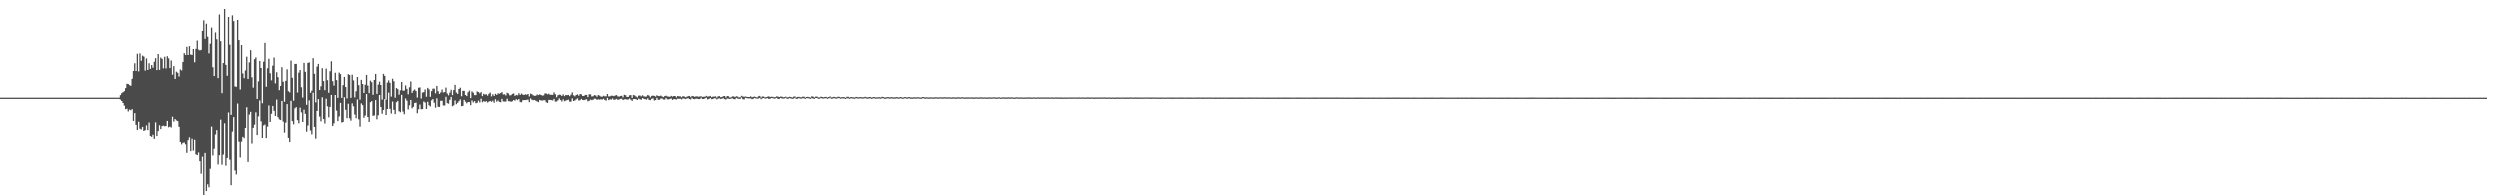 <svg xmlns="http://www.w3.org/2000/svg" width="1920" height="150"><path d="M0 75.000h1v1.000H0zM1 75.000h1v1.000H1zM2 75.000h1v1.000H2zM3 75.000h1v1.000H3zM4 75.000h1v1.000H4zM5 75.000h1v1.000H5zM6 75.000h1v1.000H6zM7 75.000h1v1.000H7zM8 75.000h1v1.000H8zM9 75.000h1v1.000H9zM10 75.000h1v1.000H10zM11 75.000h1v1.000H11zM12 75.000h1v1.000H12zM13 75.000h1v1.000H13zM14 75.000h1v1.000H14zM15 75.000h1v1.000H15zM16 75.000h1v1.000H16zM17 75.000h1v1.000H17zM18 75.000h1v1.000H18zM19 75.000h1v1.000H19zM20 75.000h1v1.000H20zM21 75.000h1v1.000H21zM22 75.000h1v1.000H22zM23 75.000h1v1.000H23zM24 75.000h1v1.000H24zM25 75.000h1v1.000H25zM26 75.000h1v1.000H26zM27 75.000h1v1.000H27zM28 75.000h1v1.000H28zM29 75.000h1v1.000H29zM30 75.000h1v1.000H30zM31 75.000h1v1.000H31zM32 75.000h1v1.000H32zM33 75.000h1v1.000H33zM34 75.000h1v1.000H34zM35 75.000h1v1.000H35zM36 75.000h1v1.000H36zM37 75.000h1v1.000H37zM38 75.000h1v1.000H38zM39 75.000h1v1.000H39zM40 75.000h1v1.000H40zM41 75.000h1v1.000H41zM42 75.000h1v1.000H42zM43 75.000h1v1.000H43zM44 75.000h1v1.000H44zM45 75.000h1v1.000H45zM46 75.000h1v1.000H46zM47 75.000h1v1.000H47zM48 75.000h1v1.000H48zM49 75.000h1v1.000H49zM50 75.000h1v1.000H50zM51 75.000h1v1.000H51zM52 75.000h1v1.000H52zM53 75.000h1v1.000H53zM54 75.000h1v1.000H54zM55 75.000h1v1.000H55zM56 75.000h1v1.000H56zM57 75.000h1v1.000H57zM58 75.000h1v1.000H58zM59 75.000h1v1.000H59zM60 75.000h1v1.000H60zM61 75.000h1v1.000H61zM62 75.000h1v1.000H62zM63 75.000h1v1.000H63zM64 75.000h1v1.000H64zM65 75.000h1v1.000H65zM66 75.000h1v1.000H66zM67 75.000h1v1.000H67zM68 75.000h1v1.000H68zM69 75.000h1v1.000H69zM70 75.000h1v1.000H70zM71 75.000h1v1.000H71zM72 75.000h1v1.000H72zM73 75.000h1v1.000H73zM74 75.000h1v1.000H74zM75 75.000h1v1.000H75zM76 75.000h1v1.000H76zM77 75.000h1v1.000H77zM78 75.000h1v1.000H78zM79 75.000h1v1.000H79zM80 75.000h1v1.000H80zM81 75.000h1v1.000H81zM82 75.000h1v1.000H82zM83 75.000h1v1.000H83zM84 75.000h1v1.000H84zM85 75.000h1v1.000H85zM86 75.000h1v1.000H86zM87 75.000h1v1.000H87zM88 75.000h1v1.000H88zM89 75.000h1v1.000H89zM90 75.000h1v1.000H90zM91 74.987h1v1.000H91zM92 73.045h1v3.468H92zM93 71.511h1v6.060H93zM94 70.820h1v8.298H94zM95 70.000h1v11.130H95zM96 67.710h1v16.163H96zM97 64.362h1v19.080H97zM98 64.519h1v21.108H98zM99 65.446h1v18.724H99zM100 65.912h1v18.765H100zM101 60.525h1v23.280H101zM102 54.528h1v38.336H102zM103 48.587h1v38.275H103zM104 54.551h1v41.367H104zM105 41.274h1v58.640H105zM106 54.831h1v38.644H106zM107 40.980h1v57.905H107zM108 46.648h1v52.785H108zM109 42.679h1v54.817H109zM110 43.440h1v57.162H110zM111 54.222h1v45.757H111zM112 44.844h1v51.476H112zM113 53.701h1v46.220H113zM114 48.610h1v45.500H114zM115 52.883h1v51.540H115zM116 49.935h1v55.197H116zM117 51.961h1v51.502H117zM118 47.391h1v59.245H118zM119 44.623h1v49.367H119zM120 53.833h1v50.690H120zM121 41.491h1v59.224H121zM122 53.641h1v42.588H122zM123 44.200h1v54.991H123zM124 45.203h1v51.707H124zM125 52.482h1v44.009H125zM126 43.560h1v53.471H126zM127 52.592h1v44.241H127zM128 43.158h1v49.735H128zM129 44.796h1v52.978H129zM130 52.271h1v44.941H130zM131 46.419h1v51.505H131zM132 57.370h1v32.261H132zM133 50.814h1v42.590H133zM134 60.636h1v30.795H134zM135 55.062h1v37.450H135zM136 55.909h1v37.098H136zM137 58.780h1v38.592H137zM138 53.367h1v55.685H138zM139 54.097h1v56.792H139zM140 47.559h1v62.159H140zM141 40.763h1v68.640H141zM142 42.259h1v68.568H142zM143 35.937h1v81.389H143zM144 42.175h1v65.438H144zM145 35.416h1v70.037H145zM146 41.839h1v74.243H146zM147 42.199h1v64.359H147zM148 37.624h1v78.025H148zM149 47.805h1v59.542H149zM150 37.466h1v81.061H150zM151 31.116h1v87.952H151zM152 38.085h1v78.963H152zM153 38.720h1v85.008H153zM154 38.304h1v95.065H154zM155 23.750h1v96.536H155zM156 15.611h1v134.381H156zM157 29.816h1v87.590H157zM158 18.237h1v128.524H158zM159 28.160h1v113.353H159zM160 40.984h1v102.826H160zM161 33.553h1v95.974H161zM162 21.206h1v76.014H162zM163 51.663h1v67.664H163zM164 58.431h1v55.724H164zM165 24.953h1v78.393H165zM166 30.166h1v69.778H166zM167 59.996h1v66.282H167zM168 11.150h1v108.016H168zM169 31.587h1v60.340H169zM170 71.574h1v54.902H170zM171 48.437h1v70.229H171zM172 6.895h1v87.805H172zM173 49.836h1v77.346H173zM174 58.215h1v63.097H174zM175 12.993h1v73.381H175zM176 34.300h1v88.256H176zM177 88.197h1v54.050H177zM178 11.811h1v89.285H178zM179 16.283h1v73.688H179zM180 66.409h1v64.510H180zM181 66.712h1v67.246H181zM182 15.385h1v64.136H182zM183 30.770h1v78.040H183zM184 68.761h1v52.157H184zM185 34.536h1v74.235H185zM186 56.433h1v48.676H186zM187 60.080h1v46.065H187zM188 54.065h1v44.253H188zM189 43.506h1v38.872H189zM190 60.639h1v63.651H190zM191 47.947h1v40.010H191zM192 38.515h1v47.367H192zM193 59.403h1v50.851H193zM194 67.346h1v30.854H194zM195 45.469h1v50.306H195zM196 44.067h1v42.206H196zM197 75.989h1v27.772H197zM198 62.538h1v26.847H198zM199 46.815h1v30.334H199zM200 52.204h1v41.007H200zM201 79.305h1v26.686H201zM202 47.437h1v48.910H202zM203 32.891h1v62.744H203zM204 66.665h1v39.409H204zM205 52.446h1v44.817H205zM206 45.112h1v35.901H206zM207 56.285h1v37.392H207zM208 61.731h1v25.682H208zM209 50.423h1v30.931H209zM210 44.188h1v40.969H210zM211 64.052h1v25.046H211zM212 55.511h1v20.983H212zM213 59.273h1v30.714H213zM214 69.289h1v22.402H214zM215 66.046h1v26.147H215zM216 51.595h1v25.916H216zM217 62.780h1v30.678H217zM218 78.118h1v23.751H218zM219 62.123h1v32.084H219zM220 53.268h1v26.642H220zM221 70.066h1v35.887H221zM222 70.956h1v38.159H222zM223 46.556h1v30.842H223zM224 59.731h1v33.281H224zM225 77.335h1v18.209H225zM226 49.078h1v34.105H226zM227 49.072h1v33.200H227zM228 71.057h1v21.231H228zM229 55.802h1v38.925H229zM230 53.738h1v28.966H230zM231 67.031h1v19.309H231zM232 74.934h1v18.748H232zM233 48.261h1v35.963H233zM234 55.157h1v32.305H234zM235 80.487h1v20.664H235zM236 48.303h1v48.117H236zM237 47.926h1v29.172H237zM238 71.268h1v28.999H238zM239 69.702h1v33.498H239zM240 44.634h1v26.541H240zM241 56.690h1v40.819H241zM242 78.627h1v27.851H242zM243 51.213h1v33.973H243zM244 49.085h1v27.071H244zM245 69.103h1v20.464H245zM246 66.321h1v26.902H246zM247 52.375h1v22.396H247zM248 62.273h1v29.147H248zM249 69.292h1v25.557H249zM250 52.671h1v23.155H250zM251 61.585h1v20.097H251zM252 71.252h1v18.836H252zM253 54.739h1v27.391H253zM254 47.062h1v25.871H254zM255 62.342h1v34.482H255zM256 65.745h1v29.029H256zM257 55.875h1v17.082H257zM258 61.545h1v23.410H258zM259 75.180h1v17.858H259zM260 55.741h1v33.717H260zM261 56.949h1v22.068H261zM262 75.142h1v18.969H262zM263 65.458h1v28.262H263zM264 59.079h1v15.640H264zM265 66.881h1v17.466H265zM266 75.577h1v15.213H266zM267 57.008h1v22.643H267zM268 57.579h1v33.238H268zM269 75.148h1v17.508H269zM270 57.355h1v21.995H270zM271 61.745h1v19.909H271zM272 74.794h1v13.180H272zM273 70.113h1v20.711H273zM274 59.144h1v17.197H274zM275 65.424h1v26.201H275zM276 76.533h1v20.767H276zM277 61.339h1v18.093H277zM278 64.495h1v16.241H278zM279 71.428h1v19.020H279zM280 65.083h1v23.663H280zM281 57.569h1v14.682H281zM282 65.753h1v24.116H282zM283 71.507h1v22.198H283zM284 61.967h1v16.544H284zM285 63.172h1v14.433H285zM286 72.814h1v16.147H286zM287 61.387h1v27.269H287zM288 56.763h1v20.096H288zM289 72.087h1v19.567H289zM290 64.969h1v23.536H290zM291 62.745h1v10.222H291zM292 65.275h1v16.904H292zM293 76.499h1v10.871H293zM294 56.734h1v27.734H294zM295 58.277h1v17.927H295zM296 76.513h1v11.823H296zM297 63.433h1v20.286H297zM298 61.747h1v9.406H298zM299 63.572h1v19.981H299zM300 74.187h1v12.983H300zM301 60.485h1v17.506H301zM302 62.430h1v21.948H302zM303 74.999h1v12.667H303zM304 67.638h1v10.877H304zM305 68.474h1v9.040H305zM306 72.723h1v12.714H306zM307 69.392h1v16.831H307zM308 62.971h1v9.912H308zM309 69.625h1v16.055H309zM310 69.594h1v18.171H310zM311 65.646h1v9.985H311zM312 68.266h1v9.038H312zM313 72.447h1v11.631H313zM314 67.012h1v13.898H314zM315 62.624h1v14.109H315zM316 71.331h1v11.854H316zM317 69.549h1v12.514H317zM318 68.726h1v10.419H318zM319 69.915h1v8.870H319zM320 74.900h1v12.065H320zM321 67.362h1v16.618H321zM322 67.124h1v13.142H322zM323 75.657h1v8.280H323zM324 71.124h1v12.626H324zM325 70.746h1v7.253H325zM326 68.730h1v10.037H326zM327 74.285h1v9.371H327zM328 67.493h1v10.666H328zM329 68.671h1v12.212H329zM330 74.367h1v7.381H330zM331 69.969h1v7.093H331zM332 68.085h1v8.005H332zM333 68.107h1v10.780H333zM334 71.698h1v10.970H334zM335 65.978h1v9.566H335zM336 70.046h1v11.981H336zM337 72.127h1v10.062H337zM338 70.997h1v6.421H338zM339 68.776h1v8.589H339zM340 71.018h1v9.975H340zM341 70.693h1v10.334H341zM342 67.253h1v7.067H342zM343 71.852h1v7.359H343zM344 73.197h1v6.415H344zM345 71.097h1v5.570H345zM346 68.956h1v5.444H346zM347 73.065h1v8.537H347zM348 69.163h1v11.726H348zM349 65.167h1v11.975H349zM350 71.059h1v8.979H350zM351 72.147h1v6.785H351zM352 68.377h1v9.357H352zM353 67.320h1v9.019H353zM354 73.912h1v7.625H354zM355 69.760h1v11.524H355zM356 69.792h1v6.920H356zM357 72.980h1v5.109H357zM358 73.799h1v5.550H358zM359 70.877h1v7.455H359zM360 69.559h1v8.822H360zM361 75.348h1v5.443H361zM362 70.186h1v6.932H362zM363 71.155h1v7.543H363zM364 73.041h1v4.570H364zM365 73.070h1v6.219H365zM366 70.184h1v8.718H366zM367 70.721h1v6.547H367zM368 71.741h1v6.935H368zM369 70.702h1v5.091H369zM370 73.812h1v4.720H370zM371 72.027h1v5.662H371zM372 72.664h1v5.559H372zM373 72.406h1v5.252H373zM374 73.470h1v5.300H374zM375 71.998h1v6.009H375zM376 71.118h1v6.403H376zM377 74.044h1v4.154H377zM378 72.411h1v4.921H378zM379 73.652h1v5.236H379zM380 72.059h1v4.112H380zM381 72.918h1v5.133H381zM382 71.668h1v5.515H382zM383 71.967h1v6.285H383zM384 71.507h1v7.045H384zM385 70.691h1v5.244H385zM386 72.546h1v5.356H386zM387 72.400h1v5.606H387zM388 73.293h1v4.681H388zM389 71.205h1v4.604H389zM390 71.817h1v5.834H390zM391 73.274h1v4.571H391zM392 73.091h1v5.091H392zM393 72.116h1v5.672H393zM394 71.706h1v5.097H394zM395 73.608h1v3.689H395zM396 72.877h1v3.325H396zM397 73.223h1v3.708H397zM398 71.570h1v4.473H398zM399 72.928h1v5.374H399zM400 71.855h1v6.745H400zM401 72.663h1v4.317H401zM402 72.974h1v3.895H402zM403 72.469h1v4.377H403zM404 72.777h1v3.928H404zM405 72.214h1v4.204H405zM406 74.072h1v4.366H406zM407 71.863h1v3.708H407zM408 72.363h1v4.256H408zM409 73.220h1v3.750H409zM410 73.579h1v3.156H410zM411 73.506h1v3.860H411zM412 72.563h1v5.359H412zM413 73.073h1v5.378H413zM414 72.509h1v4.245H414zM415 72.931h1v4.246H415zM416 73.397h1v3.812H416zM417 73.264h1v3.728H417zM418 71.804h1v5.173H418zM419 71.758h1v6.726H419zM420 72.457h1v6.615H420zM421 71.929h1v4.780H421zM422 72.826h1v3.911H422zM423 72.736h1v4.157H423zM424 72.867h1v4.303H424zM425 70.972h1v4.970H425zM426 72.373h1v5.656H426zM427 74.700h1v3.204H427zM428 73.165h1v3.865H428zM429 72.722h1v2.815H429zM430 72.875h1v3.981H430zM431 73.714h1v4.226H431zM432 72.434h1v3.869H432zM433 73.846h1v3.945H433zM434 72.950h1v4.331H434zM435 73.097h1v3.803H435zM436 72.887h1v3.607H436zM437 73.835h1v4.205H437zM438 72.700h1v5.321H438zM439 70.971h1v4.616H439zM440 73.208h1v4.359H440zM441 73.961h1v3.188H441zM442 72.950h1v3.392H442zM443 72.500h1v3.007H443zM444 73.502h1v3.721H444zM445 72.230h1v4.720H445zM446 72.504h1v3.421H446zM447 73.745h1v3.053H447zM448 73.689h1v3.222H448zM449 72.932h1v3.622H449zM450 72.921h1v3.310H450zM451 74.579h1v3.239H451zM452 72.459h1v4.966H452zM453 72.425h1v4.046H453zM454 74.060h1v2.866H454zM455 73.944h1v2.662H455zM456 73.047h1v2.755H456zM457 73.342h1v2.472H457zM458 74.316h1v2.383H458zM459 72.975h1v3.275H459zM460 73.488h1v3.048H460zM461 74.129h1v2.108H461zM462 74.303h1v2.215H462zM463 73.534h1v2.310H463zM464 74.003h1v2.761H464zM465 73.974h1v3.364H465zM466 72.177h1v3.009H466zM467 74.043h1v2.852H467zM468 73.972h1v2.246H468zM469 73.481h1v3.013H469zM470 73.526h1v2.119H470zM471 73.833h1v2.858H471zM472 73.370h1v3.070H472zM473 73.024h1v2.885H473zM474 73.975h1v2.671H474zM475 74.263h1v2.115H475zM476 73.753h1v2.167H476zM477 73.541h1v2.274H477zM478 74.729h1v2.111H478zM479 72.788h1v3.480H479zM480 73.121h1v3.056H480zM481 74.429h1v2.064H481zM482 74.421h1v2.026H482zM483 73.229h1v2.462H483zM484 73.034h1v3.503H484zM485 75.155h1v2.324H485zM486 72.931h1v3.164H486zM487 73.324h1v2.700H487zM488 74.074h1v2.067H488zM489 74.837h1v1.939H489zM490 73.456h1v2.284H490zM491 73.319h1v2.932H491zM492 74.047h1v2.541H492zM493 73.168h1v2.122H493zM494 73.981h1v1.959H494zM495 74.222h1v1.889H495zM496 74.062h1v2.453H496zM497 72.915h1v2.591H497zM498 73.463h1v3.209H498zM499 74.804h1v2.170H499zM500 73.692h1v2.180H500zM501 73.382h1v2.137H501zM502 73.729h1v3.474H502zM503 74.181h1v2.659H503zM504 73.183h1v1.904H504zM505 73.709h1v2.918H505zM506 73.805h1v2.803H506zM507 73.347h1v2.387H507zM508 74.020h1v1.582H508zM509 74.608h1v1.858H509zM510 73.807h1v2.679H510zM511 73.493h1v1.715H511zM512 74.029h1v2.271H512zM513 74.207h1v2.135H513zM514 74.329h1v1.597H514zM515 73.645h1v1.958H515zM516 74.203h1v2.523H516zM517 73.738h1v2.338H517zM518 73.721h1v2.474H518zM519 74.808h1v1.571H519zM520 73.713h1v2.042H520zM521 74.006h1v1.851H521zM522 74.052h1v1.785H522zM523 74.699h1v1.623H523zM524 73.820h1v1.726H524zM525 74.098h1v1.625H525zM526 74.698h1v1.400H526zM527 74.268h1v1.365H527zM528 73.885h1v1.557H528zM529 73.701h1v2.392H529zM530 74.659h1v1.708H530zM531 73.677h1v1.481H531zM532 73.878h1v2.222H532zM533 74.334h1v1.848H533zM534 74.003h1v1.708H534zM535 74.037h1v1.769H535zM536 74.287h1v1.794H536zM537 74.018h1v2.051H537zM538 73.972h1v1.040H538zM539 74.391h1v1.654H539zM540 74.280h1v1.694H540zM541 74.243h1v1.279H541zM542 73.637h1v1.367H542zM543 74.190h1v2.142H543zM544 74.013h1v1.945H544zM545 73.662h1v1.610H545zM546 74.661h1v1.520H546zM547 74.215h1v1.803H547zM548 74.197h1v1.213H548zM549 73.995h1v1.538H549zM550 74.963h1v1.372H550zM551 73.984h1v1.730H551zM552 73.807h1v1.739H552zM553 74.683h1v1.403H553zM554 74.429h1v1.306H554zM555 73.868h1v1.533H555zM556 73.738h1v2.418H556zM557 74.962h1v1.496H557zM558 73.733h1v1.924H558zM559 73.931h1v1.822H559zM560 74.963h1v1.073H560zM561 74.694h1v1.000H561zM562 74.023h1v1.510H562zM563 74.047h1v2.037H563zM564 74.536h1v1.680H564zM565 73.903h1v1.246H565zM566 74.172h1v1.480H566zM567 74.863h1v1.078H567zM568 74.630h1v1.293H568zM569 73.585h1v1.290H569zM570 74.061h1v2.130H570zM571 74.321h1v2.049H571zM572 74.037h1v1.000H572zM573 74.411h1v1.013H573zM574 74.485h1v1.102H574zM575 74.506h1v1.085H575zM576 73.986h1v1.602H576zM577 74.689h1v1.494H577zM578 74.373h1v1.497H578zM579 74.152h1v1.052H579zM580 74.556h1v1.014H580zM581 74.840h1v1.000H581zM582 73.967h1v1.672H582zM583 73.610h1v1.622H583zM584 74.880h1v1.296H584zM585 74.081h1v1.415H585zM586 74.133h1v1.136H586zM587 74.780h1v1.000H587zM588 74.524h1v1.028H588zM589 74.237h1v1.117H589zM590 74.003h1v1.953H590zM591 74.543h1v1.260H591zM592 74.251h1v1.000H592zM593 74.405h1v1.023H593zM594 74.767h1v1.000H594zM595 74.610h1v1.000H595zM596 73.984h1v1.162H596zM597 74.201h1v1.785H597zM598 74.552h1v1.397H598zM599 74.146h1v1.057H599zM600 74.220h1v1.398H600zM601 74.714h1v1.000H601zM602 74.620h1v1.000H602zM603 74.178h1v1.000H603zM604 74.829h1v1.106H604zM605 74.605h1v1.132H605zM606 74.295h1v1.000H606zM607 74.532h1v1.122H607zM608 74.954h1v1.000H608zM609 74.229h1v1.484H609zM610 74.024h1v1.034H610zM611 74.867h1v1.131H611zM612 74.458h1v1.382H612zM613 74.334h1v1.000H613zM614 74.649h1v1.052H614zM615 74.706h1v1.000H615zM616 74.262h1v1.141H616zM617 74.232h1v1.299H617zM618 74.945h1v1.000H618zM619 74.430h1v1.000H619zM620 74.353h1v1.000H620zM621 74.668h1v1.000H621zM622 74.920h1v1.000H622zM623 73.929h1v1.391H623zM624 74.253h1v1.490H624zM625 74.831h1v1.027H625zM626 74.210h1v1.078H626zM627 74.194h1v1.108H627zM628 74.877h1v1.000H628zM629 74.827h1v1.000H629zM630 74.266h1v1.000H630zM631 74.519h1v1.082H631zM632 74.746h1v1.000H632zM633 74.452h1v1.000H633zM634 74.415h1v1.000H634zM635 74.907h1v1.000H635zM636 74.504h1v1.022H636zM637 74.054h1v1.032H637zM638 74.817h1v1.000H638zM639 74.668h1v1.053H639zM640 74.336h1v1.000H640zM641 74.659h1v1.000H641zM642 74.816h1v1.000H642zM643 74.268h1v1.101H643zM644 74.354h1v1.000H644zM645 74.856h1v1.000H645zM646 74.591h1v1.000H646zM647 74.551h1v1.000H647zM648 74.662h1v1.000H648zM649 75.042h1v1.000H649zM650 74.273h1v1.121H650zM651 74.340h1v1.235H651zM652 74.879h1v1.000H652zM653 74.509h1v1.000H653zM654 74.585h1v1.000H654zM655 74.807h1v1.000H655zM656 74.837h1v1.000H656zM657 74.409h1v1.000H657zM658 74.660h1v1.000H658zM659 74.726h1v1.000H659zM660 74.541h1v1.000H660zM661 74.619h1v1.000H661zM662 74.779h1v1.000H662zM663 74.636h1v1.000H663zM664 74.348h1v1.000H664zM665 74.716h1v1.000H665zM666 74.856h1v1.000H666zM667 74.516h1v1.000H667zM668 74.560h1v1.000H668zM669 74.956h1v1.000H669zM670 74.587h1v1.000H670zM671 74.502h1v1.000H671zM672 74.850h1v1.000H672zM673 74.751h1v1.000H673zM674 74.712h1v1.000H674zM675 74.612h1v1.000H675zM676 74.878h1v1.000H676zM677 74.362h1v1.000H677zM678 74.509h1v1.000H678zM679 74.966h1v1.000H679zM680 74.810h1v1.000H680zM681 74.530h1v1.000H681zM682 74.619h1v1.000H682zM683 74.859h1v1.000H683zM684 74.499h1v1.000H684zM685 74.722h1v1.000H685zM686 74.838h1v1.000H686zM687 74.766h1v1.000H687zM688 74.547h1v1.000H688zM689 74.713h1v1.000H689zM690 74.904h1v1.000H690zM691 74.502h1v1.000H691zM692 74.679h1v1.000H692zM693 74.985h1v1.000H693zM694 74.581h1v1.000H694zM695 74.476h1v1.000H695zM696 74.944h1v1.000H696zM697 74.605h1v1.000H697zM698 74.544h1v1.000H698zM699 74.867h1v1.000H699zM700 74.865h1v1.000H700zM701 74.757h1v1.000H701zM702 74.705h1v1.000H702zM703 74.782h1v1.000H703zM704 74.709h1v1.000H704zM705 74.641h1v1.000H705zM706 74.902h1v1.000H706zM707 74.888h1v1.000H707zM708 74.517h1v1.000H708zM709 74.541h1v1.000H709zM710 74.965h1v1.000H710zM711 74.665h1v1.000H711zM712 74.777h1v1.000H712zM713 74.862h1v1.000H713zM714 74.769h1v1.000H714zM715 74.799h1v1.000H715zM716 74.840h1v1.000H716zM717 74.877h1v1.000H717zM718 74.655h1v1.000H718zM719 74.736h1v1.000H719zM720 74.877h1v1.000H720zM721 74.739h1v1.000H721zM722 74.697h1v1.000H722zM723 74.826h1v1.000H723zM724 74.765h1v1.000H724zM725 74.663h1v1.000H725zM726 74.736h1v1.000H726zM727 74.810h1v1.000H727zM728 74.757h1v1.000H728zM729 74.751h1v1.000H729zM730 74.889h1v1.000H730zM731 74.765h1v1.000H731zM732 74.768h1v1.000H732zM733 74.845h1v1.000H733zM734 74.871h1v1.000H734zM735 74.703h1v1.000H735zM736 74.701h1v1.000H736zM737 74.920h1v1.000H737zM738 74.690h1v1.000H738zM739 74.671h1v1.000H739zM740 74.886h1v1.000H740zM741 74.871h1v1.000H741zM742 74.811h1v1.000H742zM743 74.753h1v1.000H743zM744 74.843h1v1.000H744zM745 74.798h1v1.000H745zM746 74.811h1v1.000H746zM747 74.867h1v1.000H747zM748 74.928h1v1.000H748zM749 74.713h1v1.000H749zM750 74.791h1v1.000H750zM751 74.916h1v1.000H751zM752 74.703h1v1.000H752zM753 74.786h1v1.000H753zM754 74.821h1v1.000H754zM755 74.898h1v1.000H755zM756 74.741h1v1.000H756zM757 74.913h1v1.000H757zM758 74.870h1v1.000H758zM759 74.848h1v1.000H759zM760 74.759h1v1.000H760zM761 74.890h1v1.000H761zM762 74.791h1v1.000H762zM763 74.700h1v1.000H763zM764 74.803h1v1.000H764zM765 74.943h1v1.000H765zM766 74.761h1v1.000H766zM767 74.743h1v1.000H767zM768 74.991h1v1.000H768zM769 74.796h1v1.000H769zM770 74.823h1v1.000H770zM771 74.819h1v1.000H771zM772 74.854h1v1.000H772zM773 74.865h1v1.000H773zM774 74.775h1v1.000H774zM775 74.856h1v1.000H775zM776 74.772h1v1.000H776zM777 74.777h1v1.000H777zM778 74.953h1v1.000H778zM779 74.920h1v1.000H779zM780 74.751h1v1.000H780zM781 74.723h1v1.000H781zM782 74.940h1v1.000H782zM783 74.801h1v1.000H783zM784 74.870h1v1.000H784zM785 74.879h1v1.000H785zM786 74.883h1v1.000H786zM787 74.872h1v1.000H787zM788 74.843h1v1.000H788zM789 74.862h1v1.000H789zM790 74.755h1v1.000H790zM791 74.809h1v1.000H791zM792 74.949h1v1.000H792zM793 74.777h1v1.000H793zM794 74.793h1v1.000H794zM795 74.945h1v1.000H795zM796 74.848h1v1.000H796zM797 74.775h1v1.000H797zM798 74.894h1v1.000H798zM799 74.808h1v1.000H799zM800 74.832h1v1.000H800zM801 74.861h1v1.000H801zM802 74.853h1v1.000H802zM803 74.827h1v1.000H803zM804 74.846h1v1.000H804zM805 74.870h1v1.000H805zM806 74.879h1v1.000H806zM807 74.801h1v1.000H807zM808 74.805h1v1.000H808zM809 74.939h1v1.000H809zM810 74.793h1v1.000H810zM811 74.815h1v1.000H811zM812 74.904h1v1.000H812zM813 74.873h1v1.000H813zM814 74.862h1v1.000H814zM815 74.857h1v1.000H815zM816 74.936h1v1.000H816zM817 74.867h1v1.000H817zM818 74.889h1v1.000H818zM819 74.882h1v1.000H819zM820 74.888h1v1.000H820zM821 74.785h1v1.000H821zM822 74.856h1v1.000H822zM823 74.882h1v1.000H823zM824 74.782h1v1.000H824zM825 74.830h1v1.000H825zM826 74.879h1v1.000H826zM827 74.896h1v1.000H827zM828 74.753h1v1.000H828zM829 74.898h1v1.000H829zM830 74.843h1v1.000H830zM831 74.822h1v1.000H831zM832 74.882h1v1.000H832zM833 74.883h1v1.000H833zM834 74.867h1v1.000H834zM835 74.765h1v1.000H835zM836 74.926h1v1.000H836zM837 74.862h1v1.000H837zM838 74.784h1v1.000H838zM839 74.886h1v1.000H839zM840 74.928h1v1.000H840zM841 74.856h1v1.000H841zM842 74.852h1v1.000H842zM843 74.916h1v1.000H843zM844 74.844h1v1.000H844zM845 74.874h1v1.000H845zM846 74.846h1v1.000H846zM847 74.851h1v1.000H847zM848 74.817h1v1.000H848zM849 74.870h1v1.000H849zM850 74.951h1v1.000H850zM851 74.855h1v1.000H851zM852 74.851h1v1.000H852zM853 74.978h1v1.000H853zM854 74.901h1v1.000H854zM855 74.875h1v1.000H855zM856 75.014h1v1.000H856zM857 74.878h1v1.000H857zM858 74.878h1v1.000H858zM859 74.926h1v1.000H859zM860 74.937h1v1.000H860zM861 74.829h1v1.000H861zM862 74.888h1v1.000H862zM863 74.915h1v1.000H863zM864 74.912h1v1.000H864zM865 74.868h1v1.000H865zM866 74.866h1v1.000H866zM867 74.927h1v1.000H867zM868 74.809h1v1.000H868zM869 74.835h1v1.000H869zM870 74.951h1v1.000H870zM871 74.870h1v1.000H871zM872 74.822h1v1.000H872zM873 74.917h1v1.000H873zM874 74.899h1v1.000H874zM875 74.874h1v1.000H875zM876 74.886h1v1.000H876zM877 74.897h1v1.000H877zM878 74.886h1v1.000H878zM879 74.830h1v1.000H879zM880 74.836h1v1.000H880zM881 74.890h1v1.000H881zM882 74.787h1v1.000H882zM883 74.912h1v1.000H883zM884 74.914h1v1.000H884zM885 74.843h1v1.000H885zM886 74.854h1v1.000H886zM887 74.881h1v1.000H887zM888 74.903h1v1.000H888zM889 74.910h1v1.000H889zM890 74.895h1v1.000H890zM891 74.922h1v1.000H891zM892 74.899h1v1.000H892zM893 74.901h1v1.000H893zM894 74.939h1v1.000H894zM895 74.933h1v1.000H895zM896 74.845h1v1.000H896zM897 74.888h1v1.000H897zM898 74.840h1v1.000H898zM899 74.915h1v1.000H899zM900 74.924h1v1.000H900zM901 74.917h1v1.000H901zM902 74.887h1v1.000H902zM903 74.904h1v1.000H903zM904 74.879h1v1.000H904zM905 74.859h1v1.000H905zM906 74.929h1v1.000H906zM907 74.877h1v1.000H907zM908 74.930h1v1.000H908zM909 74.879h1v1.000H909zM910 74.903h1v1.000H910zM911 74.946h1v1.000H911zM912 74.869h1v1.000H912zM913 74.914h1v1.000H913zM914 74.909h1v1.000H914zM915 74.887h1v1.000H915zM916 74.937h1v1.000H916zM917 74.904h1v1.000H917zM918 74.894h1v1.000H918zM919 74.920h1v1.000H919zM920 74.873h1v1.000H920zM921 74.843h1v1.000H921zM922 74.888h1v1.000H922zM923 74.908h1v1.000H923zM924 74.909h1v1.000H924zM925 74.881h1v1.000H925zM926 74.904h1v1.000H926zM927 74.905h1v1.000H927zM928 74.889h1v1.000H928zM929 74.856h1v1.000H929zM930 74.900h1v1.000H930zM931 74.939h1v1.000H931zM932 74.910h1v1.000H932zM933 74.916h1v1.000H933zM934 74.921h1v1.000H934zM935 74.898h1v1.000H935zM936 74.909h1v1.000H936zM937 74.906h1v1.000H937zM938 74.903h1v1.000H938zM939 74.918h1v1.000H939zM940 74.902h1v1.000H940zM941 74.886h1v1.000H941zM942 74.936h1v1.000H942zM943 74.918h1v1.000H943zM944 74.957h1v1.000H944zM945 74.921h1v1.000H945zM946 74.910h1v1.000H946zM947 74.913h1v1.000H947zM948 74.923h1v1.000H948zM949 74.900h1v1.000H949zM950 74.961h1v1.000H950zM951 74.922h1v1.000H951zM952 74.919h1v1.000H952zM953 74.918h1v1.000H953zM954 74.927h1v1.000H954zM955 74.912h1v1.000H955zM956 74.943h1v1.000H956zM957 74.896h1v1.000H957zM958 74.875h1v1.000H958zM959 74.931h1v1.000H959zM960 74.863h1v1.000H960zM961 74.949h1v1.000H961zM962 74.932h1v1.000H962zM963 74.887h1v1.000H963zM964 74.900h1v1.000H964zM965 74.917h1v1.000H965zM966 74.887h1v1.000H966zM967 74.943h1v1.000H967zM968 74.885h1v1.000H968zM969 74.920h1v1.000H969zM970 74.921h1v1.000H970zM971 74.943h1v1.000H971zM972 74.966h1v1.000H972zM973 74.919h1v1.000H973zM974 74.932h1v1.000H974zM975 74.947h1v1.000H975zM976 74.942h1v1.000H976zM977 74.935h1v1.000H977zM978 74.930h1v1.000H978zM979 74.935h1v1.000H979zM980 74.940h1v1.000H980zM981 74.924h1v1.000H981zM982 74.926h1v1.000H982zM983 74.946h1v1.000H983zM984 74.923h1v1.000H984zM985 74.920h1v1.000H985zM986 74.911h1v1.000H986zM987 74.928h1v1.000H987zM988 74.911h1v1.000H988zM989 74.918h1v1.000H989zM990 74.916h1v1.000H990zM991 74.935h1v1.000H991zM992 74.935h1v1.000H992zM993 74.896h1v1.000H993zM994 74.946h1v1.000H994zM995 74.928h1v1.000H995zM996 74.922h1v1.000H996zM997 74.915h1v1.000H997zM998 74.927h1v1.000H998zM999 74.940h1v1.000H999zM1000 74.948h1v1.000H1000zM1001 74.931h1v1.000H1001zM1002 74.935h1v1.000H1002zM1003 74.889h1v1.000H1003zM1004 74.952h1v1.000H1004zM1005 74.934h1v1.000H1005zM1006 74.938h1v1.000H1006zM1007 74.896h1v1.000H1007zM1008 74.910h1v1.000H1008zM1009 74.925h1v1.000H1009zM1010 74.930h1v1.000H1010zM1011 74.915h1v1.000H1011zM1012 74.890h1v1.000H1012zM1013 74.904h1v1.000H1013zM1014 74.918h1v1.000H1014zM1015 74.928h1v1.000H1015zM1016 74.929h1v1.000H1016zM1017 74.870h1v1.000H1017zM1018 74.935h1v1.000H1018zM1019 74.919h1v1.000H1019zM1020 74.910h1v1.000H1020zM1021 74.898h1v1.000H1021zM1022 74.928h1v1.000H1022zM1023 74.917h1v1.000H1023zM1024 74.935h1v1.000H1024zM1025 74.925h1v1.000H1025zM1026 74.873h1v1.000H1026zM1027 74.924h1v1.000H1027zM1028 74.948h1v1.000H1028zM1029 74.928h1v1.000H1029zM1030 74.942h1v1.000H1030zM1031 74.919h1v1.000H1031zM1032 74.950h1v1.000H1032zM1033 74.942h1v1.000H1033zM1034 74.924h1v1.000H1034zM1035 74.954h1v1.000H1035zM1036 74.957h1v1.000H1036zM1037 74.936h1v1.000H1037zM1038 74.955h1v1.000H1038zM1039 74.943h1v1.000H1039zM1040 74.963h1v1.000H1040zM1041 74.925h1v1.000H1041zM1042 74.958h1v1.000H1042zM1043 74.925h1v1.000H1043zM1044 74.916h1v1.000H1044zM1045 74.932h1v1.000H1045zM1046 74.943h1v1.000H1046zM1047 74.927h1v1.000H1047zM1048 74.942h1v1.000H1048zM1049 74.937h1v1.000H1049zM1050 74.951h1v1.000H1050zM1051 74.923h1v1.000H1051zM1052 74.934h1v1.000H1052zM1053 74.938h1v1.000H1053zM1054 74.929h1v1.000H1054zM1055 74.937h1v1.000H1055zM1056 74.945h1v1.000H1056zM1057 74.945h1v1.000H1057zM1058 74.944h1v1.000H1058zM1059 74.933h1v1.000H1059zM1060 74.932h1v1.000H1060zM1061 74.935h1v1.000H1061zM1062 74.938h1v1.000H1062zM1063 74.945h1v1.000H1063zM1064 74.934h1v1.000H1064zM1065 74.922h1v1.000H1065zM1066 74.913h1v1.000H1066zM1067 74.963h1v1.000H1067zM1068 74.935h1v1.000H1068zM1069 74.925h1v1.000H1069zM1070 74.928h1v1.000H1070zM1071 74.916h1v1.000H1071zM1072 74.962h1v1.000H1072zM1073 74.909h1v1.000H1073zM1074 74.910h1v1.000H1074zM1075 74.929h1v1.000H1075zM1076 74.933h1v1.000H1076zM1077 74.958h1v1.000H1077zM1078 74.938h1v1.000H1078zM1079 74.931h1v1.000H1079zM1080 74.938h1v1.000H1080zM1081 74.922h1v1.000H1081zM1082 74.948h1v1.000H1082zM1083 74.950h1v1.000H1083zM1084 74.951h1v1.000H1084zM1085 74.957h1v1.000H1085zM1086 74.931h1v1.000H1086zM1087 74.944h1v1.000H1087zM1088 74.942h1v1.000H1088zM1089 74.950h1v1.000H1089zM1090 74.946h1v1.000H1090zM1091 74.955h1v1.000H1091zM1092 74.939h1v1.000H1092zM1093 74.963h1v1.000H1093zM1094 74.915h1v1.000H1094zM1095 74.942h1v1.000H1095zM1096 74.947h1v1.000H1096zM1097 74.957h1v1.000H1097zM1098 74.946h1v1.000H1098zM1099 74.921h1v1.000H1099zM1100 74.918h1v1.000H1100zM1101 74.945h1v1.000H1101zM1102 74.935h1v1.000H1102zM1103 74.945h1v1.000H1103zM1104 74.966h1v1.000H1104zM1105 74.941h1v1.000H1105zM1106 74.923h1v1.000H1106zM1107 74.909h1v1.000H1107zM1108 74.932h1v1.000H1108zM1109 74.937h1v1.000H1109zM1110 74.934h1v1.000H1110zM1111 74.946h1v1.000H1111zM1112 74.947h1v1.000H1112zM1113 74.933h1v1.000H1113zM1114 74.890h1v1.000H1114zM1115 74.942h1v1.000H1115zM1116 74.940h1v1.000H1116zM1117 74.951h1v1.000H1117zM1118 74.951h1v1.000H1118zM1119 74.924h1v1.000H1119zM1120 74.956h1v1.000H1120zM1121 74.941h1v1.000H1121zM1122 74.925h1v1.000H1122zM1123 74.954h1v1.000H1123zM1124 74.939h1v1.000H1124zM1125 74.905h1v1.000H1125zM1126 74.970h1v1.000H1126zM1127 74.942h1v1.000H1127zM1128 74.949h1v1.000H1128zM1129 74.921h1v1.000H1129zM1130 74.919h1v1.000H1130zM1131 74.960h1v1.000H1131zM1132 74.918h1v1.000H1132zM1133 74.933h1v1.000H1133zM1134 74.956h1v1.000H1134zM1135 74.882h1v1.000H1135zM1136 74.958h1v1.000H1136zM1137 74.940h1v1.000H1137zM1138 74.954h1v1.000H1138zM1139 74.951h1v1.000H1139zM1140 74.903h1v1.000H1140zM1141 74.959h1v1.000H1141zM1142 74.941h1v1.000H1142zM1143 74.918h1v1.000H1143zM1144 74.955h1v1.000H1144zM1145 74.923h1v1.000H1145zM1146 74.946h1v1.000H1146zM1147 74.943h1v1.000H1147zM1148 74.956h1v1.000H1148zM1149 74.949h1v1.000H1149zM1150 74.954h1v1.000H1150zM1151 74.975h1v1.000H1151zM1152 74.957h1v1.000H1152zM1153 74.939h1v1.000H1153zM1154 74.960h1v1.000H1154zM1155 74.947h1v1.000H1155zM1156 74.952h1v1.000H1156zM1157 74.957h1v1.000H1157zM1158 74.931h1v1.000H1158zM1159 74.925h1v1.000H1159zM1160 74.954h1v1.000H1160zM1161 74.949h1v1.000H1161zM1162 74.946h1v1.000H1162zM1163 74.957h1v1.000H1163zM1164 74.944h1v1.000H1164zM1165 74.963h1v1.000H1165zM1166 74.946h1v1.000H1166zM1167 74.954h1v1.000H1167zM1168 74.938h1v1.000H1168zM1169 74.955h1v1.000H1169zM1170 74.943h1v1.000H1170zM1171 74.942h1v1.000H1171zM1172 74.965h1v1.000H1172zM1173 74.941h1v1.000H1173zM1174 74.958h1v1.000H1174zM1175 74.926h1v1.000H1175zM1176 74.917h1v1.000H1176zM1177 74.929h1v1.000H1177zM1178 74.916h1v1.000H1178zM1179 74.947h1v1.000H1179zM1180 74.942h1v1.000H1180zM1181 74.951h1v1.000H1181zM1182 74.955h1v1.000H1182zM1183 74.943h1v1.000H1183zM1184 74.936h1v1.000H1184zM1185 74.949h1v1.000H1185zM1186 74.939h1v1.000H1186zM1187 74.957h1v1.000H1187zM1188 74.949h1v1.000H1188zM1189 74.967h1v1.000H1189zM1190 74.966h1v1.000H1190zM1191 74.957h1v1.000H1191zM1192 74.958h1v1.000H1192zM1193 74.936h1v1.000H1193zM1194 74.964h1v1.000H1194zM1195 74.916h1v1.000H1195zM1196 74.960h1v1.000H1196zM1197 74.943h1v1.000H1197zM1198 74.949h1v1.000H1198zM1199 74.974h1v1.000H1199zM1200 74.944h1v1.000H1200zM1201 74.956h1v1.000H1201zM1202 74.959h1v1.000H1202zM1203 74.965h1v1.000H1203zM1204 74.957h1v1.000H1204zM1205 74.962h1v1.000H1205zM1206 74.948h1v1.000H1206zM1207 74.979h1v1.000H1207zM1208 74.949h1v1.000H1208zM1209 74.933h1v1.000H1209zM1210 74.954h1v1.000H1210zM1211 74.961h1v1.000H1211zM1212 74.950h1v1.000H1212zM1213 74.935h1v1.000H1213zM1214 74.968h1v1.000H1214zM1215 74.951h1v1.000H1215zM1216 74.977h1v1.000H1216zM1217 74.970h1v1.000H1217zM1218 74.960h1v1.000H1218zM1219 74.961h1v1.000H1219zM1220 74.949h1v1.000H1220zM1221 74.956h1v1.000H1221zM1222 74.971h1v1.000H1222zM1223 74.956h1v1.000H1223zM1224 74.956h1v1.000H1224zM1225 74.956h1v1.000H1225zM1226 74.949h1v1.000H1226zM1227 74.959h1v1.000H1227zM1228 74.956h1v1.000H1228zM1229 74.944h1v1.000H1229zM1230 74.936h1v1.000H1230zM1231 74.941h1v1.000H1231zM1232 74.947h1v1.000H1232zM1233 74.929h1v1.000H1233zM1234 74.936h1v1.000H1234zM1235 74.929h1v1.000H1235zM1236 74.963h1v1.000H1236zM1237 74.962h1v1.000H1237zM1238 74.966h1v1.000H1238zM1239 74.962h1v1.000H1239zM1240 74.958h1v1.000H1240zM1241 74.948h1v1.000H1241zM1242 74.955h1v1.000H1242zM1243 74.936h1v1.000H1243zM1244 74.946h1v1.000H1244zM1245 74.922h1v1.000H1245zM1246 74.946h1v1.000H1246zM1247 74.959h1v1.000H1247zM1248 74.926h1v1.000H1248zM1249 74.913h1v1.000H1249zM1250 74.961h1v1.000H1250zM1251 74.931h1v1.000H1251zM1252 74.977h1v1.000H1252zM1253 74.947h1v1.000H1253zM1254 74.954h1v1.000H1254zM1255 74.956h1v1.000H1255zM1256 74.958h1v1.000H1256zM1257 74.959h1v1.000H1257zM1258 74.945h1v1.000H1258zM1259 74.952h1v1.000H1259zM1260 74.952h1v1.000H1260zM1261 74.939h1v1.000H1261zM1262 74.950h1v1.000H1262zM1263 74.944h1v1.000H1263zM1264 74.956h1v1.000H1264zM1265 74.971h1v1.000H1265zM1266 74.926h1v1.000H1266zM1267 74.966h1v1.000H1267zM1268 74.928h1v1.000H1268zM1269 74.957h1v1.000H1269zM1270 74.968h1v1.000H1270zM1271 74.950h1v1.000H1271zM1272 74.972h1v1.000H1272zM1273 74.953h1v1.000H1273zM1274 74.946h1v1.000H1274zM1275 74.955h1v1.000H1275zM1276 74.967h1v1.000H1276zM1277 74.962h1v1.000H1277zM1278 74.970h1v1.000H1278zM1279 74.978h1v1.000H1279zM1280 74.969h1v1.000H1280zM1281 74.961h1v1.000H1281zM1282 74.950h1v1.000H1282zM1283 74.961h1v1.000H1283zM1284 74.951h1v1.000H1284zM1285 74.966h1v1.000H1285zM1286 74.945h1v1.000H1286zM1287 74.975h1v1.000H1287zM1288 74.940h1v1.000H1288zM1289 74.950h1v1.000H1289zM1290 74.955h1v1.000H1290zM1291 74.920h1v1.000H1291zM1292 74.934h1v1.000H1292zM1293 74.967h1v1.000H1293zM1294 74.951h1v1.000H1294zM1295 74.952h1v1.000H1295zM1296 74.942h1v1.000H1296zM1297 74.950h1v1.000H1297zM1298 74.941h1v1.000H1298zM1299 74.958h1v1.000H1299zM1300 74.937h1v1.000H1300zM1301 74.957h1v1.000H1301zM1302 74.972h1v1.000H1302zM1303 74.966h1v1.000H1303zM1304 74.968h1v1.000H1304zM1305 74.926h1v1.000H1305zM1306 74.961h1v1.000H1306zM1307 74.970h1v1.000H1307zM1308 74.956h1v1.000H1308zM1309 74.963h1v1.000H1309zM1310 74.946h1v1.000H1310zM1311 74.974h1v1.000H1311zM1312 74.966h1v1.000H1312zM1313 74.961h1v1.000H1313zM1314 74.965h1v1.000H1314zM1315 74.962h1v1.000H1315zM1316 74.973h1v1.000H1316zM1317 74.974h1v1.000H1317zM1318 74.956h1v1.000H1318zM1319 74.973h1v1.000H1319zM1320 74.942h1v1.000H1320zM1321 74.958h1v1.000H1321zM1322 74.946h1v1.000H1322zM1323 74.970h1v1.000H1323zM1324 74.955h1v1.000H1324zM1325 74.950h1v1.000H1325zM1326 74.972h1v1.000H1326zM1327 74.932h1v1.000H1327zM1328 74.973h1v1.000H1328zM1329 74.950h1v1.000H1329zM1330 74.956h1v1.000H1330zM1331 74.958h1v1.000H1331zM1332 74.953h1v1.000H1332zM1333 74.956h1v1.000H1333zM1334 74.957h1v1.000H1334zM1335 74.980h1v1.000H1335zM1336 74.976h1v1.000H1336zM1337 74.962h1v1.000H1337zM1338 74.952h1v1.000H1338zM1339 74.930h1v1.000H1339zM1340 74.955h1v1.000H1340zM1341 74.949h1v1.000H1341zM1342 74.955h1v1.000H1342zM1343 74.964h1v1.000H1343zM1344 74.956h1v1.000H1344zM1345 74.951h1v1.000H1345zM1346 74.934h1v1.000H1346zM1347 74.923h1v1.000H1347zM1348 74.941h1v1.000H1348zM1349 74.941h1v1.000H1349zM1350 74.970h1v1.000H1350zM1351 74.959h1v1.000H1351zM1352 74.975h1v1.000H1352zM1353 74.963h1v1.000H1353zM1354 74.932h1v1.000H1354zM1355 74.971h1v1.000H1355zM1356 74.937h1v1.000H1356zM1357 74.961h1v1.000H1357zM1358 74.975h1v1.000H1358zM1359 74.960h1v1.000H1359zM1360 74.965h1v1.000H1360zM1361 74.959h1v1.000H1361zM1362 74.957h1v1.000H1362zM1363 74.946h1v1.000H1363zM1364 74.948h1v1.000H1364zM1365 74.965h1v1.000H1365zM1366 74.960h1v1.000H1366zM1367 74.969h1v1.000H1367zM1368 74.964h1v1.000H1368zM1369 74.958h1v1.000H1369zM1370 74.980h1v1.000H1370zM1371 74.947h1v1.000H1371zM1372 74.951h1v1.000H1372zM1373 74.963h1v1.000H1373zM1374 74.956h1v1.000H1374zM1375 74.969h1v1.000H1375zM1376 74.968h1v1.000H1376zM1377 74.953h1v1.000H1377zM1378 74.951h1v1.000H1378zM1379 74.965h1v1.000H1379zM1380 74.971h1v1.000H1380zM1381 74.979h1v1.000H1381zM1382 74.959h1v1.000H1382zM1383 74.960h1v1.000H1383zM1384 74.945h1v1.000H1384zM1385 74.974h1v1.000H1385zM1386 74.962h1v1.000H1386zM1387 74.950h1v1.000H1387zM1388 74.975h1v1.000H1388zM1389 74.967h1v1.000H1389zM1390 74.972h1v1.000H1390zM1391 74.982h1v1.000H1391zM1392 74.964h1v1.000H1392zM1393 74.967h1v1.000H1393zM1394 74.964h1v1.000H1394zM1395 74.942h1v1.000H1395zM1396 74.958h1v1.000H1396zM1397 74.964h1v1.000H1397zM1398 74.971h1v1.000H1398zM1399 74.979h1v1.000H1399zM1400 74.965h1v1.000H1400zM1401 74.973h1v1.000H1401zM1402 74.957h1v1.000H1402zM1403 74.970h1v1.000H1403zM1404 74.943h1v1.000H1404zM1405 74.948h1v1.000H1405zM1406 74.956h1v1.000H1406zM1407 74.953h1v1.000H1407zM1408 74.960h1v1.000H1408zM1409 74.962h1v1.000H1409zM1410 74.936h1v1.000H1410zM1411 74.954h1v1.000H1411zM1412 74.959h1v1.000H1412zM1413 74.958h1v1.000H1413zM1414 74.978h1v1.000H1414zM1415 74.946h1v1.000H1415zM1416 74.966h1v1.000H1416zM1417 74.949h1v1.000H1417zM1418 74.958h1v1.000H1418zM1419 74.986h1v1.000H1419zM1420 74.975h1v1.000H1420zM1421 74.984h1v1.000H1421zM1422 74.957h1v1.000H1422zM1423 74.967h1v1.000H1423zM1424 74.981h1v1.000H1424zM1425 74.961h1v1.000H1425zM1426 74.963h1v1.000H1426zM1427 74.957h1v1.000H1427zM1428 74.971h1v1.000H1428zM1429 74.980h1v1.000H1429zM1430 74.966h1v1.000H1430zM1431 74.956h1v1.000H1431zM1432 74.961h1v1.000H1432zM1433 74.960h1v1.000H1433zM1434 74.979h1v1.000H1434zM1435 74.958h1v1.000H1435zM1436 74.956h1v1.000H1436zM1437 74.968h1v1.000H1437zM1438 74.977h1v1.000H1438zM1439 74.978h1v1.000H1439zM1440 74.969h1v1.000H1440zM1441 74.988h1v1.000H1441zM1442 74.968h1v1.000H1442zM1443 74.966h1v1.000H1443zM1444 74.949h1v1.000H1444zM1445 74.969h1v1.000H1445zM1446 74.974h1v1.000H1446zM1447 74.964h1v1.000H1447zM1448 74.980h1v1.000H1448zM1449 74.979h1v1.000H1449zM1450 74.969h1v1.000H1450zM1451 74.965h1v1.000H1451zM1452 74.967h1v1.000H1452zM1453 74.943h1v1.000H1453zM1454 74.962h1v1.000H1454zM1455 74.972h1v1.000H1455zM1456 74.981h1v1.000H1456zM1457 74.984h1v1.000H1457zM1458 74.957h1v1.000H1458zM1459 74.961h1v1.000H1459zM1460 74.948h1v1.000H1460zM1461 74.946h1v1.000H1461zM1462 74.968h1v1.000H1462zM1463 74.976h1v1.000H1463zM1464 74.955h1v1.000H1464zM1465 74.962h1v1.000H1465zM1466 74.965h1v1.000H1466zM1467 74.960h1v1.000H1467zM1468 74.964h1v1.000H1468zM1469 74.974h1v1.000H1469zM1470 74.964h1v1.000H1470zM1471 74.976h1v1.000H1471zM1472 74.983h1v1.000H1472zM1473 74.961h1v1.000H1473zM1474 74.972h1v1.000H1474zM1475 74.968h1v1.000H1475zM1476 74.975h1v1.000H1476zM1477 74.984h1v1.000H1477zM1478 74.971h1v1.000H1478zM1479 74.975h1v1.000H1479zM1480 74.973h1v1.000H1480zM1481 74.974h1v1.000H1481zM1482 74.970h1v1.000H1482zM1483 74.953h1v1.000H1483zM1484 74.982h1v1.000H1484zM1485 74.978h1v1.000H1485zM1486 74.979h1v1.000H1486zM1487 74.973h1v1.000H1487zM1488 74.945h1v1.000H1488zM1489 74.977h1v1.000H1489zM1490 74.971h1v1.000H1490zM1491 74.969h1v1.000H1491zM1492 74.974h1v1.000H1492zM1493 74.971h1v1.000H1493zM1494 74.984h1v1.000H1494zM1495 74.976h1v1.000H1495zM1496 74.956h1v1.000H1496zM1497 74.980h1v1.000H1497zM1498 74.977h1v1.000H1498zM1499 74.986h1v1.000H1499zM1500 74.965h1v1.000H1500zM1501 74.954h1v1.000H1501zM1502 74.982h1v1.000H1502zM1503 74.964h1v1.000H1503zM1504 74.982h1v1.000H1504zM1505 74.963h1v1.000H1505zM1506 74.959h1v1.000H1506zM1507 74.958h1v1.000H1507zM1508 74.971h1v1.000H1508zM1509 74.964h1v1.000H1509zM1510 74.948h1v1.000H1510zM1511 74.984h1v1.000H1511zM1512 74.978h1v1.000H1512zM1513 74.973h1v1.000H1513zM1514 74.966h1v1.000H1514zM1515 74.968h1v1.000H1515zM1516 74.970h1v1.000H1516zM1517 74.976h1v1.000H1517zM1518 74.953h1v1.000H1518zM1519 74.974h1v1.000H1519zM1520 74.981h1v1.000H1520zM1521 74.963h1v1.000H1521zM1522 74.964h1v1.000H1522zM1523 74.941h1v1.000H1523zM1524 74.971h1v1.000H1524zM1525 74.968h1v1.000H1525zM1526 74.982h1v1.000H1526zM1527 74.969h1v1.000H1527zM1528 74.975h1v1.000H1528zM1529 74.977h1v1.000H1529zM1530 74.982h1v1.000H1530zM1531 74.962h1v1.000H1531zM1532 74.965h1v1.000H1532zM1533 74.975h1v1.000H1533zM1534 74.980h1v1.000H1534zM1535 74.981h1v1.000H1535zM1536 74.968h1v1.000H1536zM1537 74.969h1v1.000H1537zM1538 74.964h1v1.000H1538zM1539 74.978h1v1.000H1539zM1540 74.970h1v1.000H1540zM1541 74.971h1v1.000H1541zM1542 74.980h1v1.000H1542zM1543 74.972h1v1.000H1543zM1544 74.970h1v1.000H1544zM1545 74.965h1v1.000H1545zM1546 74.980h1v1.000H1546zM1547 74.971h1v1.000H1547zM1548 74.987h1v1.000H1548zM1549 74.967h1v1.000H1549zM1550 74.987h1v1.000H1550zM1551 74.981h1v1.000H1551zM1552 74.985h1v1.000H1552zM1553 74.981h1v1.000H1553zM1554 74.974h1v1.000H1554zM1555 74.969h1v1.000H1555zM1556 74.978h1v1.000H1556zM1557 74.980h1v1.000H1557zM1558 74.980h1v1.000H1558zM1559 74.966h1v1.000H1559zM1560 74.984h1v1.000H1560zM1561 74.973h1v1.000H1561zM1562 74.972h1v1.000H1562zM1563 74.975h1v1.000H1563zM1564 74.967h1v1.000H1564zM1565 74.975h1v1.000H1565zM1566 74.962h1v1.000H1566zM1567 74.972h1v1.000H1567zM1568 74.979h1v1.000H1568zM1569 74.969h1v1.000H1569zM1570 74.976h1v1.000H1570zM1571 74.970h1v1.000H1571zM1572 74.972h1v1.000H1572zM1573 74.975h1v1.000H1573zM1574 74.957h1v1.000H1574zM1575 74.976h1v1.000H1575zM1576 74.971h1v1.000H1576zM1577 74.961h1v1.000H1577zM1578 74.977h1v1.000H1578zM1579 74.966h1v1.000H1579zM1580 74.955h1v1.000H1580zM1581 74.974h1v1.000H1581zM1582 74.977h1v1.000H1582zM1583 74.976h1v1.000H1583zM1584 74.967h1v1.000H1584zM1585 74.976h1v1.000H1585zM1586 74.982h1v1.000H1586zM1587 74.976h1v1.000H1587zM1588 74.976h1v1.000H1588zM1589 74.982h1v1.000H1589zM1590 74.981h1v1.000H1590zM1591 74.976h1v1.000H1591zM1592 74.971h1v1.000H1592zM1593 74.975h1v1.000H1593zM1594 74.976h1v1.000H1594zM1595 74.979h1v1.000H1595zM1596 74.971h1v1.000H1596zM1597 74.972h1v1.000H1597zM1598 74.975h1v1.000H1598zM1599 74.978h1v1.000H1599zM1600 74.976h1v1.000H1600zM1601 74.963h1v1.000H1601zM1602 74.973h1v1.000H1602zM1603 74.965h1v1.000H1603zM1604 74.982h1v1.000H1604zM1605 74.980h1v1.000H1605zM1606 74.974h1v1.000H1606zM1607 74.985h1v1.000H1607zM1608 74.974h1v1.000H1608zM1609 74.980h1v1.000H1609zM1610 74.974h1v1.000H1610zM1611 74.981h1v1.000H1611zM1612 74.985h1v1.000H1612zM1613 74.969h1v1.000H1613zM1614 74.967h1v1.000H1614zM1615 74.964h1v1.000H1615zM1616 74.989h1v1.000H1616zM1617 74.979h1v1.000H1617zM1618 74.979h1v1.000H1618zM1619 74.978h1v1.000H1619zM1620 74.962h1v1.000H1620zM1621 74.965h1v1.000H1621zM1622 74.962h1v1.000H1622zM1623 74.963h1v1.000H1623zM1624 74.975h1v1.000H1624zM1625 74.973h1v1.000H1625zM1626 74.969h1v1.000H1626zM1627 74.976h1v1.000H1627zM1628 74.969h1v1.000H1628zM1629 74.973h1v1.000H1629zM1630 74.982h1v1.000H1630zM1631 74.979h1v1.000H1631zM1632 74.971h1v1.000H1632zM1633 74.983h1v1.000H1633zM1634 74.980h1v1.000H1634zM1635 74.973h1v1.000H1635zM1636 74.979h1v1.000H1636zM1637 74.968h1v1.000H1637zM1638 74.985h1v1.000H1638zM1639 74.986h1v1.000H1639zM1640 74.985h1v1.000H1640zM1641 74.981h1v1.000H1641zM1642 74.972h1v1.000H1642zM1643 74.983h1v1.000H1643zM1644 74.979h1v1.000H1644zM1645 74.977h1v1.000H1645zM1646 74.989h1v1.000H1646zM1647 74.980h1v1.000H1647zM1648 74.981h1v1.000H1648zM1649 74.977h1v1.000H1649zM1650 74.968h1v1.000H1650zM1651 74.985h1v1.000H1651zM1652 74.972h1v1.000H1652zM1653 74.984h1v1.000H1653zM1654 74.978h1v1.000H1654zM1655 74.982h1v1.000H1655zM1656 74.976h1v1.000H1656zM1657 74.967h1v1.000H1657zM1658 74.980h1v1.000H1658zM1659 74.980h1v1.000H1659zM1660 74.986h1v1.000H1660zM1661 74.988h1v1.000H1661zM1662 74.980h1v1.000H1662zM1663 74.985h1v1.000H1663zM1664 74.985h1v1.000H1664zM1665 74.991h1v1.000H1665zM1666 74.980h1v1.000H1666zM1667 74.989h1v1.000H1667zM1668 74.978h1v1.000H1668zM1669 74.976h1v1.000H1669zM1670 74.975h1v1.000H1670zM1671 74.981h1v1.000H1671zM1672 74.976h1v1.000H1672zM1673 74.984h1v1.000H1673zM1674 74.977h1v1.000H1674zM1675 74.974h1v1.000H1675zM1676 74.964h1v1.000H1676zM1677 74.974h1v1.000H1677zM1678 74.980h1v1.000H1678zM1679 74.970h1v1.000H1679zM1680 74.973h1v1.000H1680zM1681 74.975h1v1.000H1681zM1682 74.973h1v1.000H1682zM1683 74.982h1v1.000H1683zM1684 74.983h1v1.000H1684zM1685 74.971h1v1.000H1685zM1686 74.972h1v1.000H1686zM1687 74.971h1v1.000H1687zM1688 74.971h1v1.000H1688zM1689 74.986h1v1.000H1689zM1690 74.972h1v1.000H1690zM1691 74.975h1v1.000H1691zM1692 74.982h1v1.000H1692zM1693 74.977h1v1.000H1693zM1694 74.980h1v1.000H1694zM1695 74.983h1v1.000H1695zM1696 74.980h1v1.000H1696zM1697 74.973h1v1.000H1697zM1698 74.966h1v1.000H1698zM1699 74.982h1v1.000H1699zM1700 74.985h1v1.000H1700zM1701 74.982h1v1.000H1701zM1702 74.982h1v1.000H1702zM1703 74.986h1v1.000H1703zM1704 74.985h1v1.000H1704zM1705 74.975h1v1.000H1705zM1706 74.970h1v1.000H1706zM1707 74.988h1v1.000H1707zM1708 74.973h1v1.000H1708zM1709 74.987h1v1.000H1709zM1710 74.980h1v1.000H1710zM1711 74.984h1v1.000H1711zM1712 74.992h1v1.000H1712zM1713 74.975h1v1.000H1713zM1714 74.992h1v1.000H1714zM1715 74.980h1v1.000H1715zM1716 74.982h1v1.000H1716zM1717 74.989h1v1.000H1717zM1718 74.980h1v1.000H1718zM1719 74.986h1v1.000H1719zM1720 74.977h1v1.000H1720zM1721 74.989h1v1.000H1721zM1722 74.988h1v1.000H1722zM1723 74.978h1v1.000H1723zM1724 74.987h1v1.000H1724zM1725 74.976h1v1.000H1725zM1726 74.982h1v1.000H1726zM1727 74.977h1v1.000H1727zM1728 74.977h1v1.000H1728zM1729 74.987h1v1.000H1729zM1730 74.982h1v1.000H1730zM1731 74.978h1v1.000H1731zM1732 74.988h1v1.000H1732zM1733 74.982h1v1.000H1733zM1734 74.982h1v1.000H1734zM1735 74.983h1v1.000H1735zM1736 74.978h1v1.000H1736zM1737 74.977h1v1.000H1737zM1738 74.978h1v1.000H1738zM1739 74.987h1v1.000H1739zM1740 74.981h1v1.000H1740zM1741 74.971h1v1.000H1741zM1742 74.975h1v1.000H1742zM1743 74.986h1v1.000H1743zM1744 74.981h1v1.000H1744zM1745 74.986h1v1.000H1745zM1746 74.984h1v1.000H1746zM1747 74.977h1v1.000H1747zM1748 74.981h1v1.000H1748zM1749 74.980h1v1.000H1749zM1750 74.983h1v1.000H1750zM1751 74.979h1v1.000H1751zM1752 74.981h1v1.000H1752zM1753 74.986h1v1.000H1753zM1754 74.987h1v1.000H1754zM1755 74.977h1v1.000H1755zM1756 74.988h1v1.000H1756zM1757 74.986h1v1.000H1757zM1758 74.989h1v1.000H1758zM1759 74.987h1v1.000H1759zM1760 74.987h1v1.000H1760zM1761 74.990h1v1.000H1761zM1762 74.986h1v1.000H1762zM1763 74.984h1v1.000H1763zM1764 74.981h1v1.000H1764zM1765 74.984h1v1.000H1765zM1766 74.988h1v1.000H1766zM1767 74.991h1v1.000H1767zM1768 74.987h1v1.000H1768zM1769 74.986h1v1.000H1769zM1770 74.981h1v1.000H1770zM1771 74.971h1v1.000H1771zM1772 74.986h1v1.000H1772zM1773 74.984h1v1.000H1773zM1774 74.983h1v1.000H1774zM1775 74.984h1v1.000H1775zM1776 74.983h1v1.000H1776zM1777 74.988h1v1.000H1777zM1778 74.980h1v1.000H1778zM1779 74.983h1v1.000H1779zM1780 74.993h1v1.000H1780zM1781 74.987h1v1.000H1781zM1782 74.983h1v1.000H1782zM1783 74.983h1v1.000H1783zM1784 74.982h1v1.000H1784zM1785 74.987h1v1.000H1785zM1786 74.982h1v1.000H1786zM1787 74.987h1v1.000H1787zM1788 74.986h1v1.000H1788zM1789 74.977h1v1.000H1789zM1790 74.983h1v1.000H1790zM1791 74.976h1v1.000H1791zM1792 74.979h1v1.000H1792zM1793 74.986h1v1.000H1793zM1794 74.983h1v1.000H1794zM1795 74.987h1v1.000H1795zM1796 74.984h1v1.000H1796zM1797 74.979h1v1.000H1797zM1798 74.982h1v1.000H1798zM1799 74.991h1v1.000H1799zM1800 74.991h1v1.000H1800zM1801 74.981h1v1.000H1801zM1802 74.994h1v1.000H1802zM1803 74.981h1v1.000H1803zM1804 74.986h1v1.000H1804zM1805 74.995h1v1.000H1805zM1806 74.979h1v1.000H1806zM1807 74.991h1v1.000H1807zM1808 74.991h1v1.000H1808zM1809 74.989h1v1.000H1809zM1810 74.987h1v1.000H1810zM1811 74.978h1v1.000H1811zM1812 74.989h1v1.000H1812zM1813 74.984h1v1.000H1813zM1814 74.982h1v1.000H1814zM1815 74.987h1v1.000H1815zM1816 74.983h1v1.000H1816zM1817 74.991h1v1.000H1817zM1818 74.987h1v1.000H1818zM1819 74.983h1v1.000H1819zM1820 74.980h1v1.000H1820zM1821 74.982h1v1.000H1821zM1822 74.990h1v1.000H1822zM1823 74.993h1v1.000H1823zM1824 74.988h1v1.000H1824zM1825 74.985h1v1.000H1825zM1826 74.981h1v1.000H1826zM1827 74.987h1v1.000H1827zM1828 74.985h1v1.000H1828zM1829 74.990h1v1.000H1829zM1830 74.991h1v1.000H1830zM1831 74.983h1v1.000H1831zM1832 74.986h1v1.000H1832zM1833 74.992h1v1.000H1833zM1834 74.982h1v1.000H1834zM1835 74.986h1v1.000H1835zM1836 74.983h1v1.000H1836zM1837 74.987h1v1.000H1837zM1838 74.993h1v1.000H1838zM1839 74.986h1v1.000H1839zM1840 74.989h1v1.000H1840zM1841 74.986h1v1.000H1841zM1842 74.989h1v1.000H1842zM1843 74.987h1v1.000H1843zM1844 74.982h1v1.000H1844zM1845 74.980h1v1.000H1845zM1846 74.989h1v1.000H1846zM1847 74.983h1v1.000H1847zM1848 74.982h1v1.000H1848zM1849 74.988h1v1.000H1849zM1850 74.986h1v1.000H1850zM1851 74.992h1v1.000H1851zM1852 74.984h1v1.000H1852zM1853 74.988h1v1.000H1853zM1854 74.985h1v1.000H1854zM1855 74.985h1v1.000H1855zM1856 74.992h1v1.000H1856zM1857 74.987h1v1.000H1857zM1858 74.987h1v1.000H1858zM1859 74.985h1v1.000H1859zM1860 74.983h1v1.000H1860zM1861 74.987h1v1.000H1861zM1862 74.981h1v1.000H1862zM1863 74.990h1v1.000H1863zM1864 74.985h1v1.000H1864zM1865 74.993h1v1.000H1865zM1866 74.985h1v1.000H1866zM1867 74.984h1v1.000H1867zM1868 74.982h1v1.000H1868zM1869 74.986h1v1.000H1869zM1870 74.982h1v1.000H1870zM1871 74.993h1v1.000H1871zM1872 74.992h1v1.000H1872zM1873 74.990h1v1.000H1873zM1874 74.990h1v1.000H1874zM1875 74.983h1v1.000H1875zM1876 74.988h1v1.000H1876zM1877 74.987h1v1.000H1877zM1878 74.989h1v1.000H1878zM1879 74.984h1v1.000H1879zM1880 74.987h1v1.000H1880zM1881 74.993h1v1.000H1881zM1882 74.993h1v1.000H1882zM1883 74.993h1v1.000H1883zM1884 74.979h1v1.000H1884zM1885 74.992h1v1.000H1885zM1886 74.993h1v1.000H1886zM1887 74.992h1v1.000H1887zM1888 74.986h1v1.000H1888zM1889 74.984h1v1.000H1889zM1890 74.984h1v1.000H1890zM1891 74.989h1v1.000H1891zM1892 74.991h1v1.000H1892zM1893 74.992h1v1.000H1893zM1894 74.988h1v1.000H1894zM1895 74.989h1v1.000H1895zM1896 74.977h1v1.000H1896zM1897 74.985h1v1.000H1897zM1898 74.985h1v1.000H1898zM1899 74.984h1v1.000H1899zM1900 74.989h1v1.000H1900zM1901 74.986h1v1.000H1901zM1902 74.985h1v1.000H1902zM1903 74.985h1v1.000H1903zM1904 74.983h1v1.000H1904zM1905 74.990h1v1.000H1905zM1906 74.987h1v1.000H1906zM1907 74.987h1v1.000H1907zM1908 74.979h1v1.000H1908zM1909 75.001h1v1.000H1909zM1910 150.000h1v1.000H1910zM1911 150.000h1v1.000H1911zM1912 150.000h1v1.000H1912zM1913 150.000h1v1.000H1913zM1914 150.000h1v1.000H1914zM1915 150.000h1v1.000H1915zM1916 150.000h1v1.000H1916zM1917 150.000h1v1.000H1917zM1918 150.000h1v1.000H1918zM1919 150.000h1v1.000H1919z" fill="#4a4a4a"/></svg>